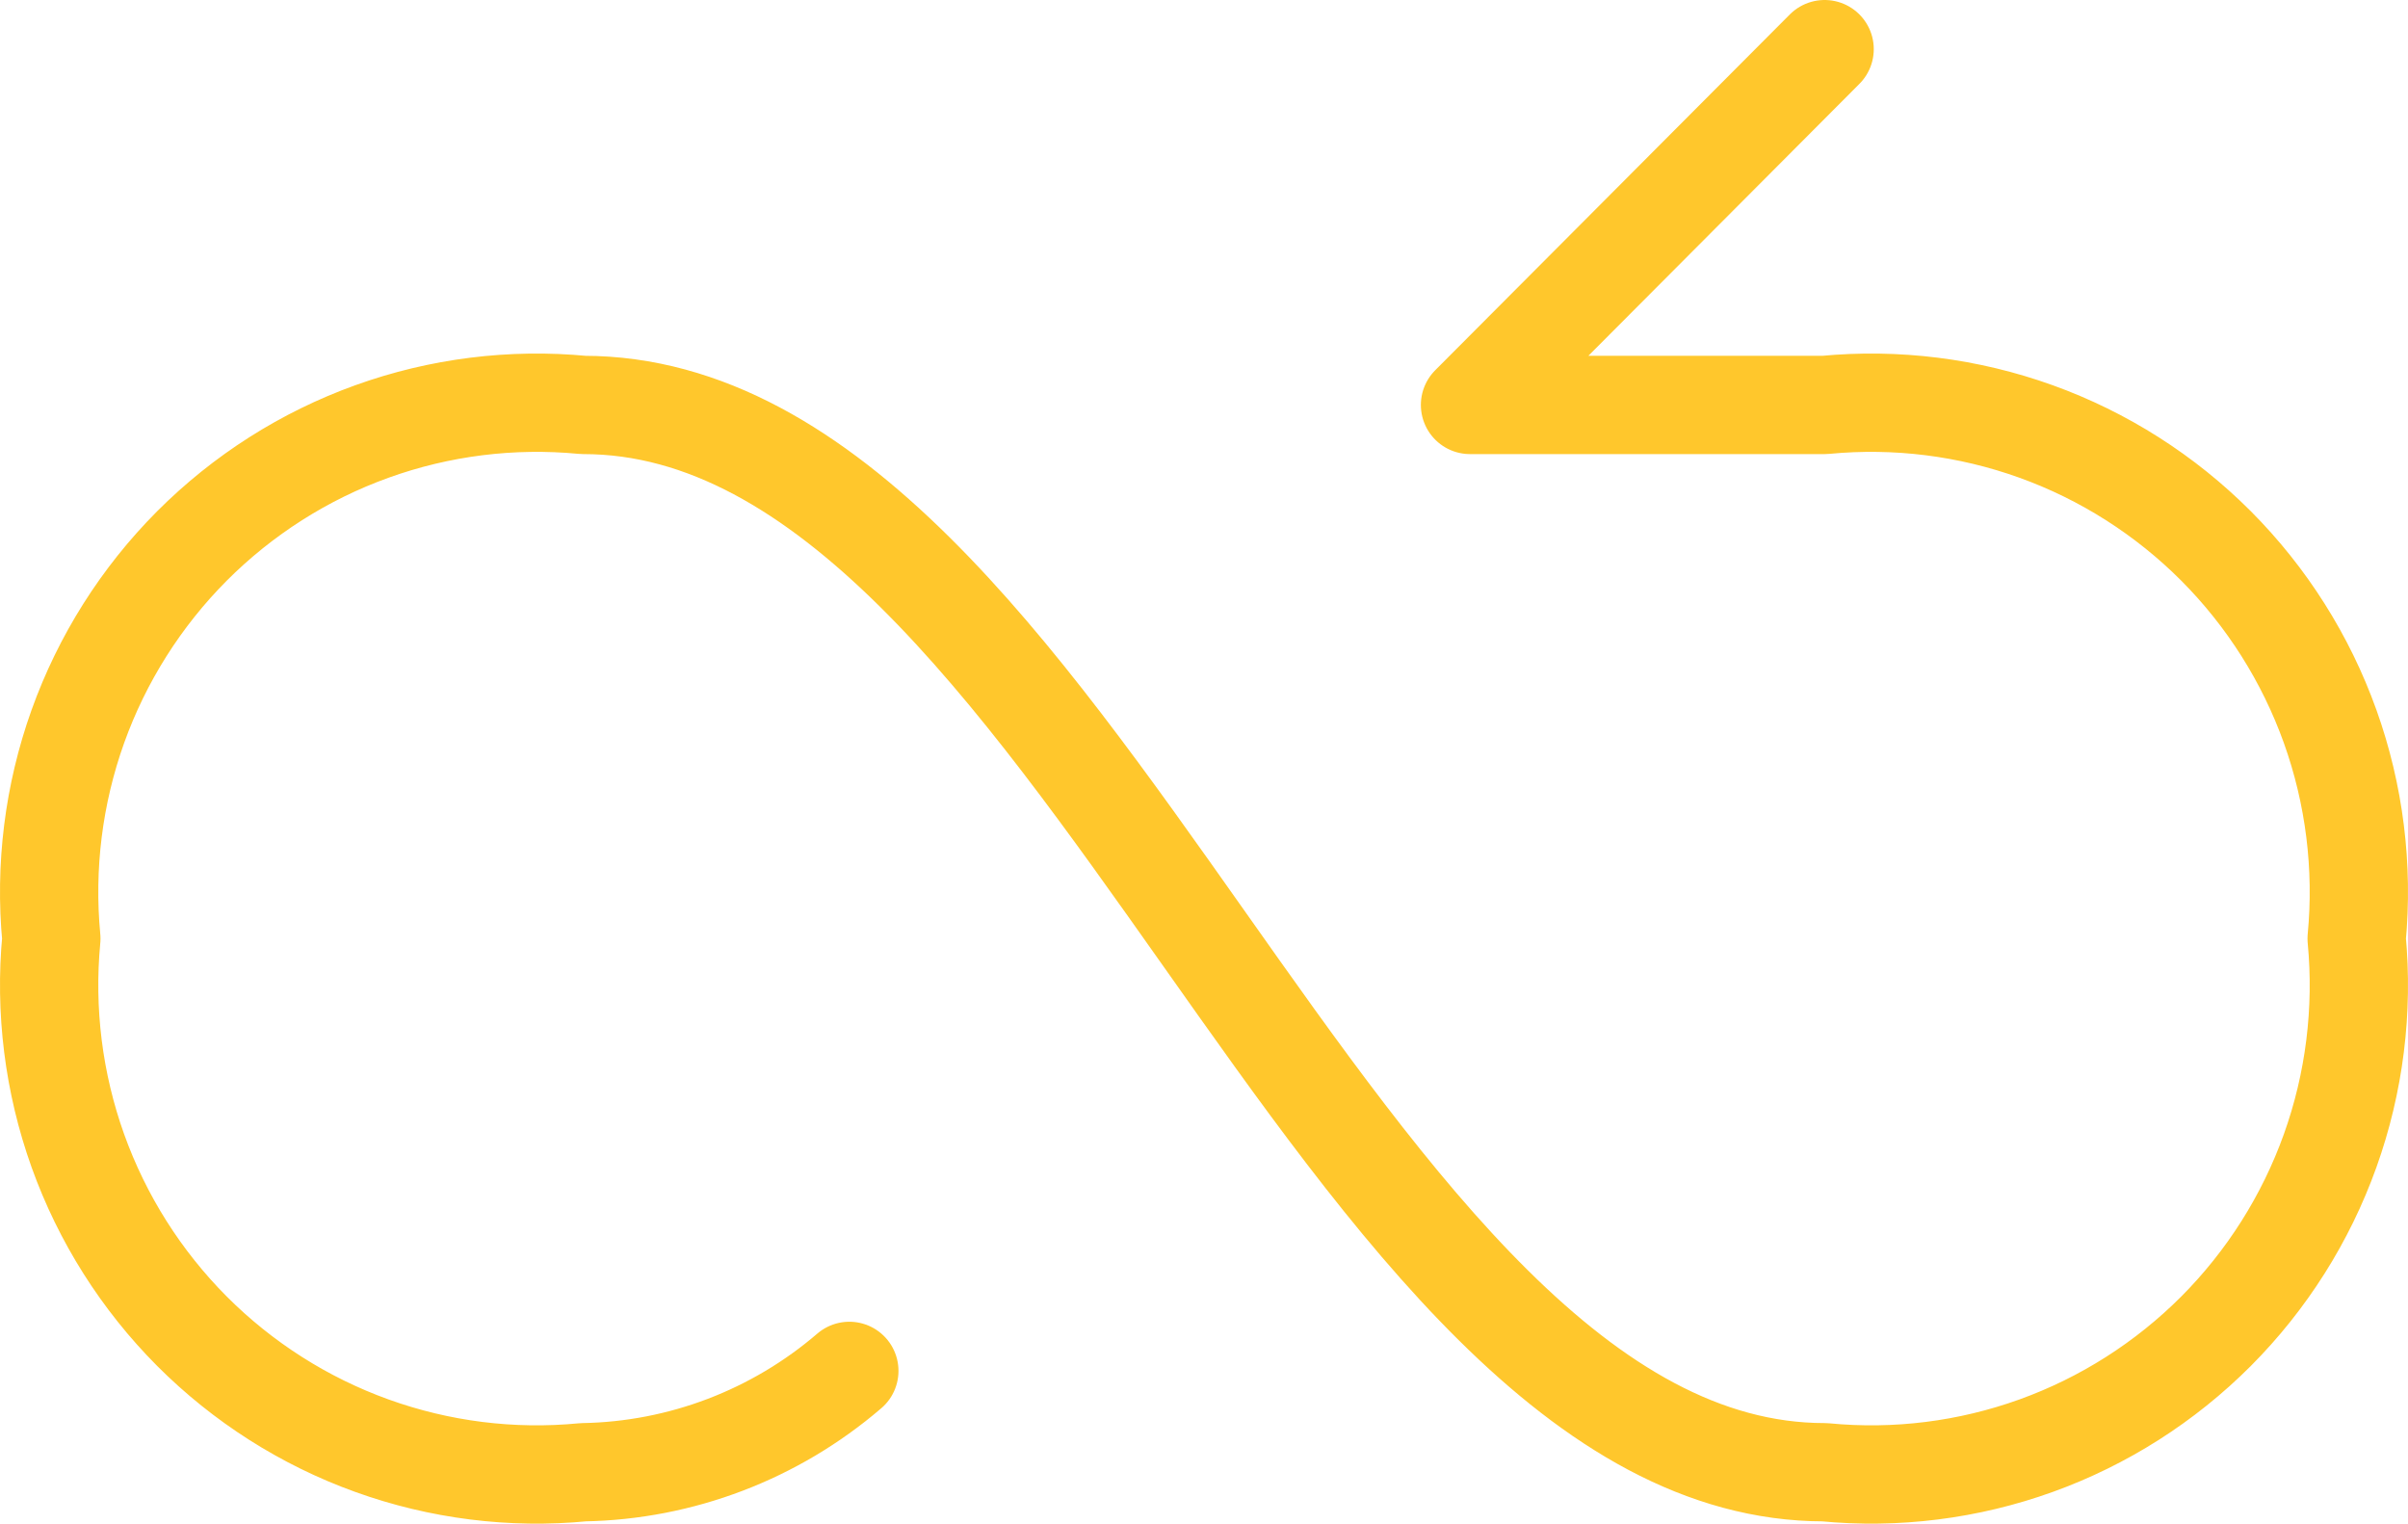 <?xml version="1.0" encoding="UTF-8"?> <svg xmlns="http://www.w3.org/2000/svg" width="49" height="31" viewBox="0 0 49 31" fill="none"><path d="M17.283 27.892C15.773 29.189 13.859 29.919 11.871 29.954C10.414 30.095 8.945 29.91 7.568 29.414C6.191 28.918 4.941 28.122 3.906 27.085C2.872 26.047 2.079 24.793 1.584 23.412C1.09 22.031 0.906 20.557 1.045 19.097C0.906 17.636 1.09 16.162 1.584 14.781C2.079 13.4 2.872 12.146 3.906 11.108C4.941 10.071 6.191 9.275 7.568 8.779C8.945 8.283 10.414 8.099 11.871 8.239C21.794 8.239 27.206 29.954 37.129 29.954C38.586 30.095 40.055 29.91 41.432 29.414C42.809 28.918 44.059 28.122 45.094 27.085C46.128 26.047 46.921 24.793 47.416 23.412C47.91 22.031 48.094 20.557 47.955 19.097C48.094 17.636 47.91 16.162 47.416 14.781C46.921 13.4 46.128 12.146 45.094 11.108C44.059 10.071 42.809 9.275 41.432 8.779C40.055 8.283 38.586 8.099 37.129 8.239H29.913L37.129 1" stroke="#FFC72C" stroke-width="2" stroke-linecap="round" stroke-linejoin="round"></path></svg> 